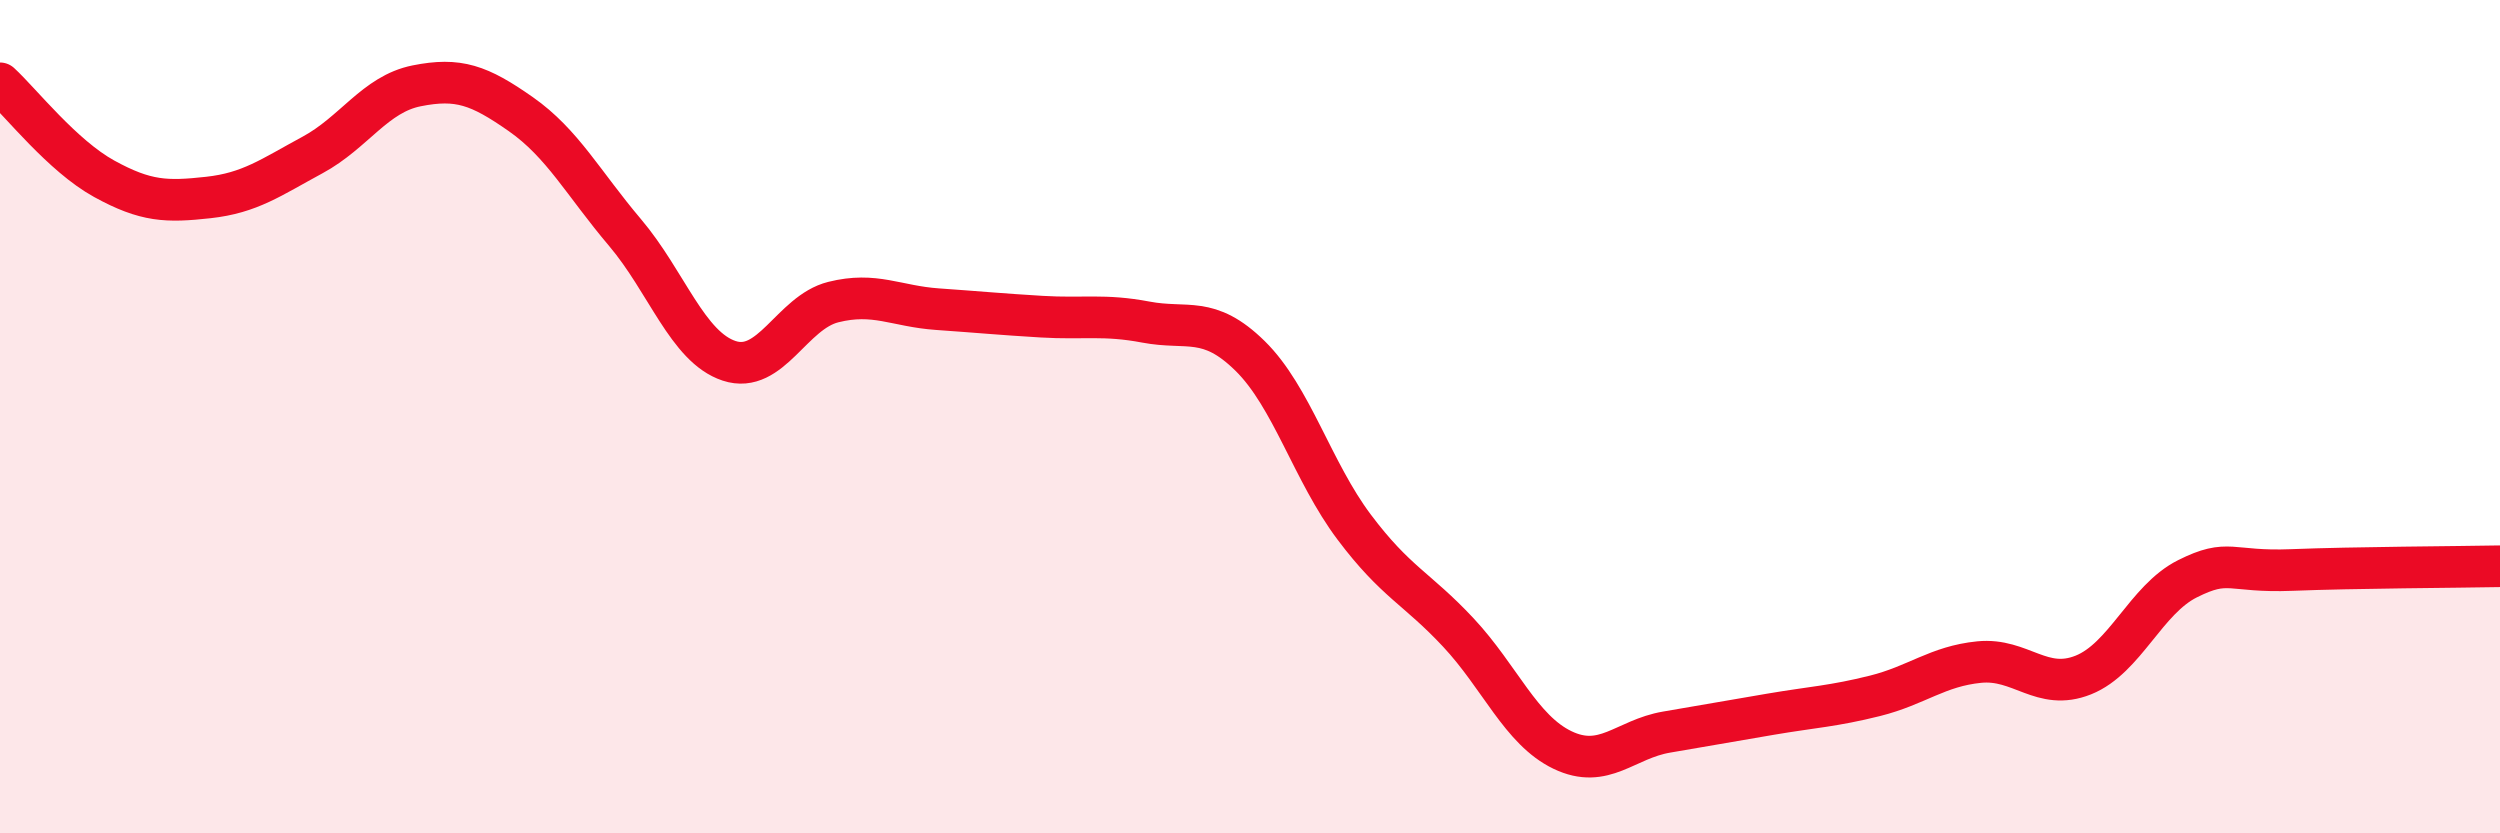
    <svg width="60" height="20" viewBox="0 0 60 20" xmlns="http://www.w3.org/2000/svg">
      <path
        d="M 0,2 C 0.5,2.46 1.5,3.74 2.5,4.29 C 3.5,4.84 4,4.85 5,4.74 C 6,4.63 6.5,4.26 7.5,3.72 C 8.5,3.18 9,2.26 10,2.06 C 11,1.86 11.5,2.04 12.5,2.74 C 13.5,3.44 14,4.4 15,5.58 C 16,6.76 16.5,8.33 17.5,8.66 C 18.5,8.99 19,7.5 20,7.25 C 21,7 21.5,7.35 22.5,7.42 C 23.5,7.49 24,7.54 25,7.6 C 26,7.66 26.5,7.54 27.5,7.73 C 28.5,7.92 29,7.56 30,8.54 C 31,9.52 31.5,11.32 32.5,12.65 C 33.5,13.98 34,14.11 35,15.18 C 36,16.25 36.5,17.52 37.5,18 C 38.5,18.48 39,17.74 40,17.57 C 41,17.4 41.5,17.31 42.5,17.14 C 43.5,16.97 44,16.95 45,16.7 C 46,16.45 46.5,15.99 47.5,15.89 C 48.5,15.79 49,16.6 50,16.2 C 51,15.8 51.5,14.39 52.5,13.89 C 53.5,13.39 53.5,13.74 55,13.68 C 56.5,13.62 59,13.61 60,13.59L60 20L0 20Z"
        fill="#EB0A25"
        opacity="0.1"
        stroke-linecap="round"
        stroke-linejoin="round"
      />
      <path
        d="M 0,2 C 0.5,2.46 1.5,3.74 2.5,4.29 C 3.5,4.84 4,4.85 5,4.74 C 6,4.63 6.5,4.26 7.5,3.72 C 8.5,3.18 9,2.26 10,2.06 C 11,1.86 11.5,2.04 12.5,2.74 C 13.5,3.44 14,4.4 15,5.58 C 16,6.76 16.5,8.33 17.5,8.66 C 18.5,8.99 19,7.5 20,7.25 C 21,7 21.5,7.35 22.5,7.42 C 23.5,7.49 24,7.54 25,7.6 C 26,7.66 26.5,7.54 27.5,7.73 C 28.5,7.92 29,7.56 30,8.54 C 31,9.52 31.5,11.32 32.5,12.65 C 33.5,13.98 34,14.11 35,15.18 C 36,16.25 36.5,17.52 37.5,18 C 38.5,18.48 39,17.74 40,17.57 C 41,17.4 41.5,17.31 42.5,17.14 C 43.5,16.97 44,16.95 45,16.7 C 46,16.45 46.5,15.99 47.5,15.89 C 48.5,15.79 49,16.6 50,16.2 C 51,15.8 51.5,14.39 52.5,13.89 C 53.5,13.39 53.5,13.74 55,13.68 C 56.5,13.62 59,13.61 60,13.59"
        stroke="#EB0A25"
        stroke-width="1"
        fill="none"
        stroke-linecap="round"
        stroke-linejoin="round"
      />
    </svg>
  